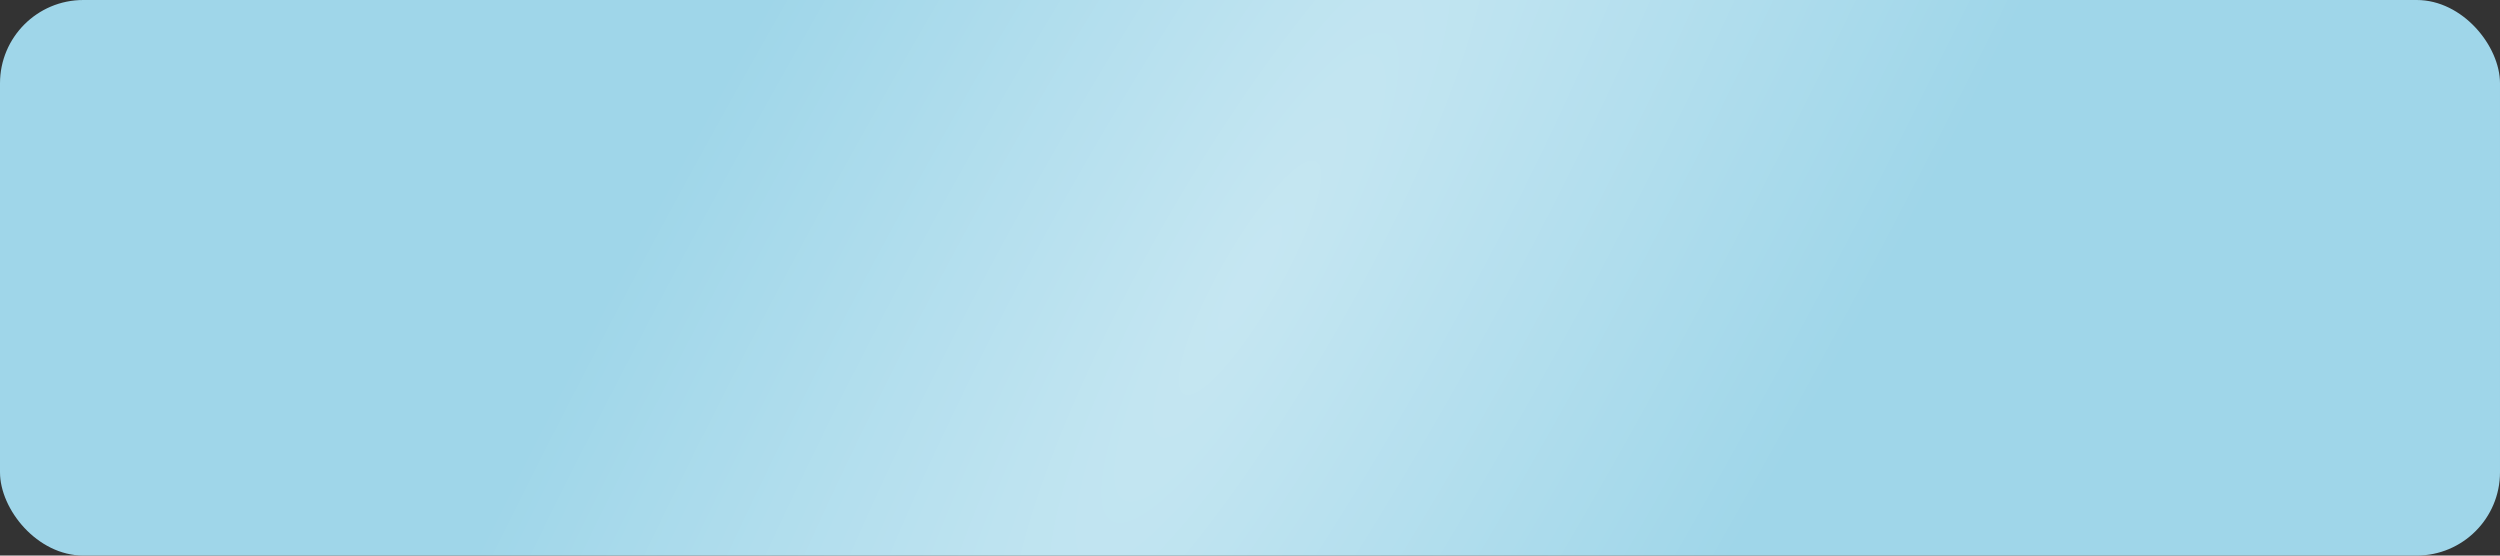 <?xml version="1.0" encoding="UTF-8"?> <svg xmlns="http://www.w3.org/2000/svg" width="90" height="20" viewBox="0 0 90 20" fill="none"><rect x="0" y="0" width="90" height="20" fill="#333333" stroke="none"/> <rect width="90" height="20" rx="3" fill="#9FD6E9"></rect> <rect width="90" height="20" rx="3" fill="url(#paint0_radial_0_96)" fill-opacity="0.4"></rect> <defs> <radialGradient id="paint0_radial_0_96" cx="0" cy="0" r="1" gradientUnits="userSpaceOnUse" gradientTransform="translate(45 10) rotate(29.745) scale(20.156 90.7)"> <stop stop-color="white"></stop> <stop offset="1" stop-color="white" stop-opacity="0"></stop> </radialGradient> </defs> </svg> 